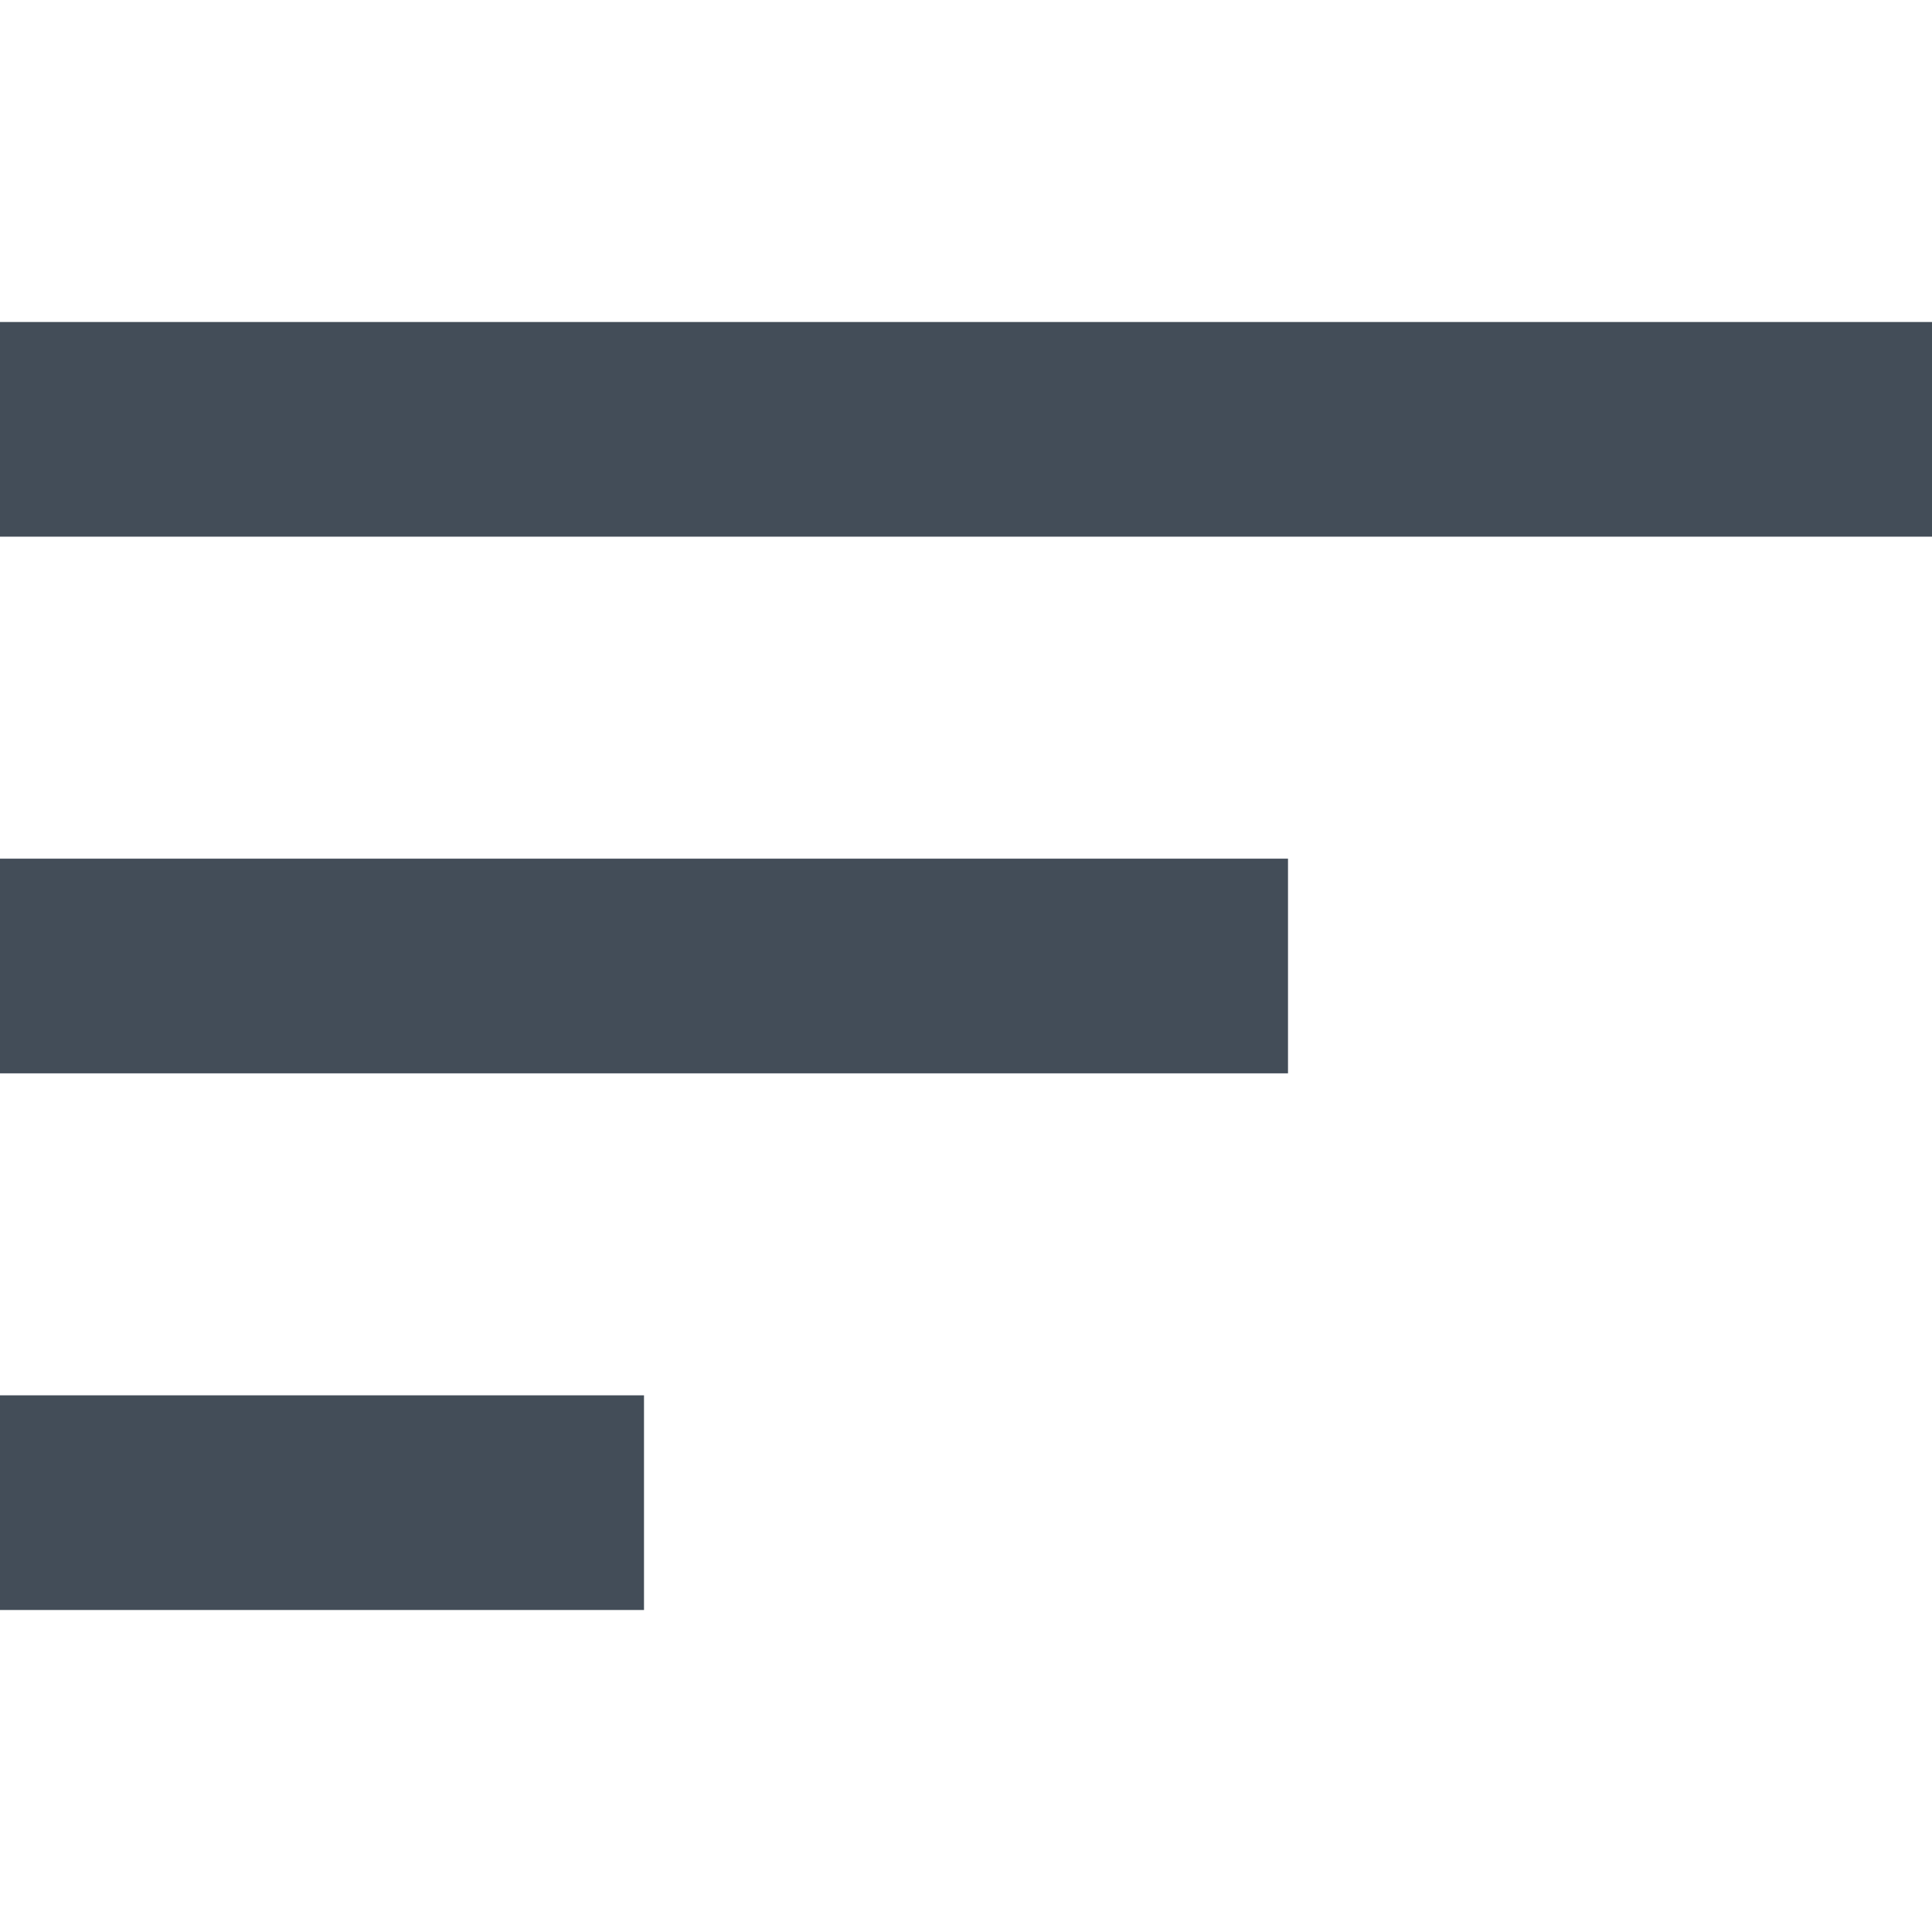 <?xml version="1.0" encoding="utf-8"?>
<svg height="24" viewBox="0 -1 720 482" width="24" xmlns="http://www.w3.org/2000/svg">
  <path d="M 0 480 L 0 400 L 240 400 L 240 480 L 0 480 Z M 0 280 L 0 200 L 480 200 L 480 280 L 0 280 Z M 0 80 L 0 0 L 720 0 L 720 80 L 0 80 Z" style="fill: rgb(67, 77, 88);"/>
</svg>